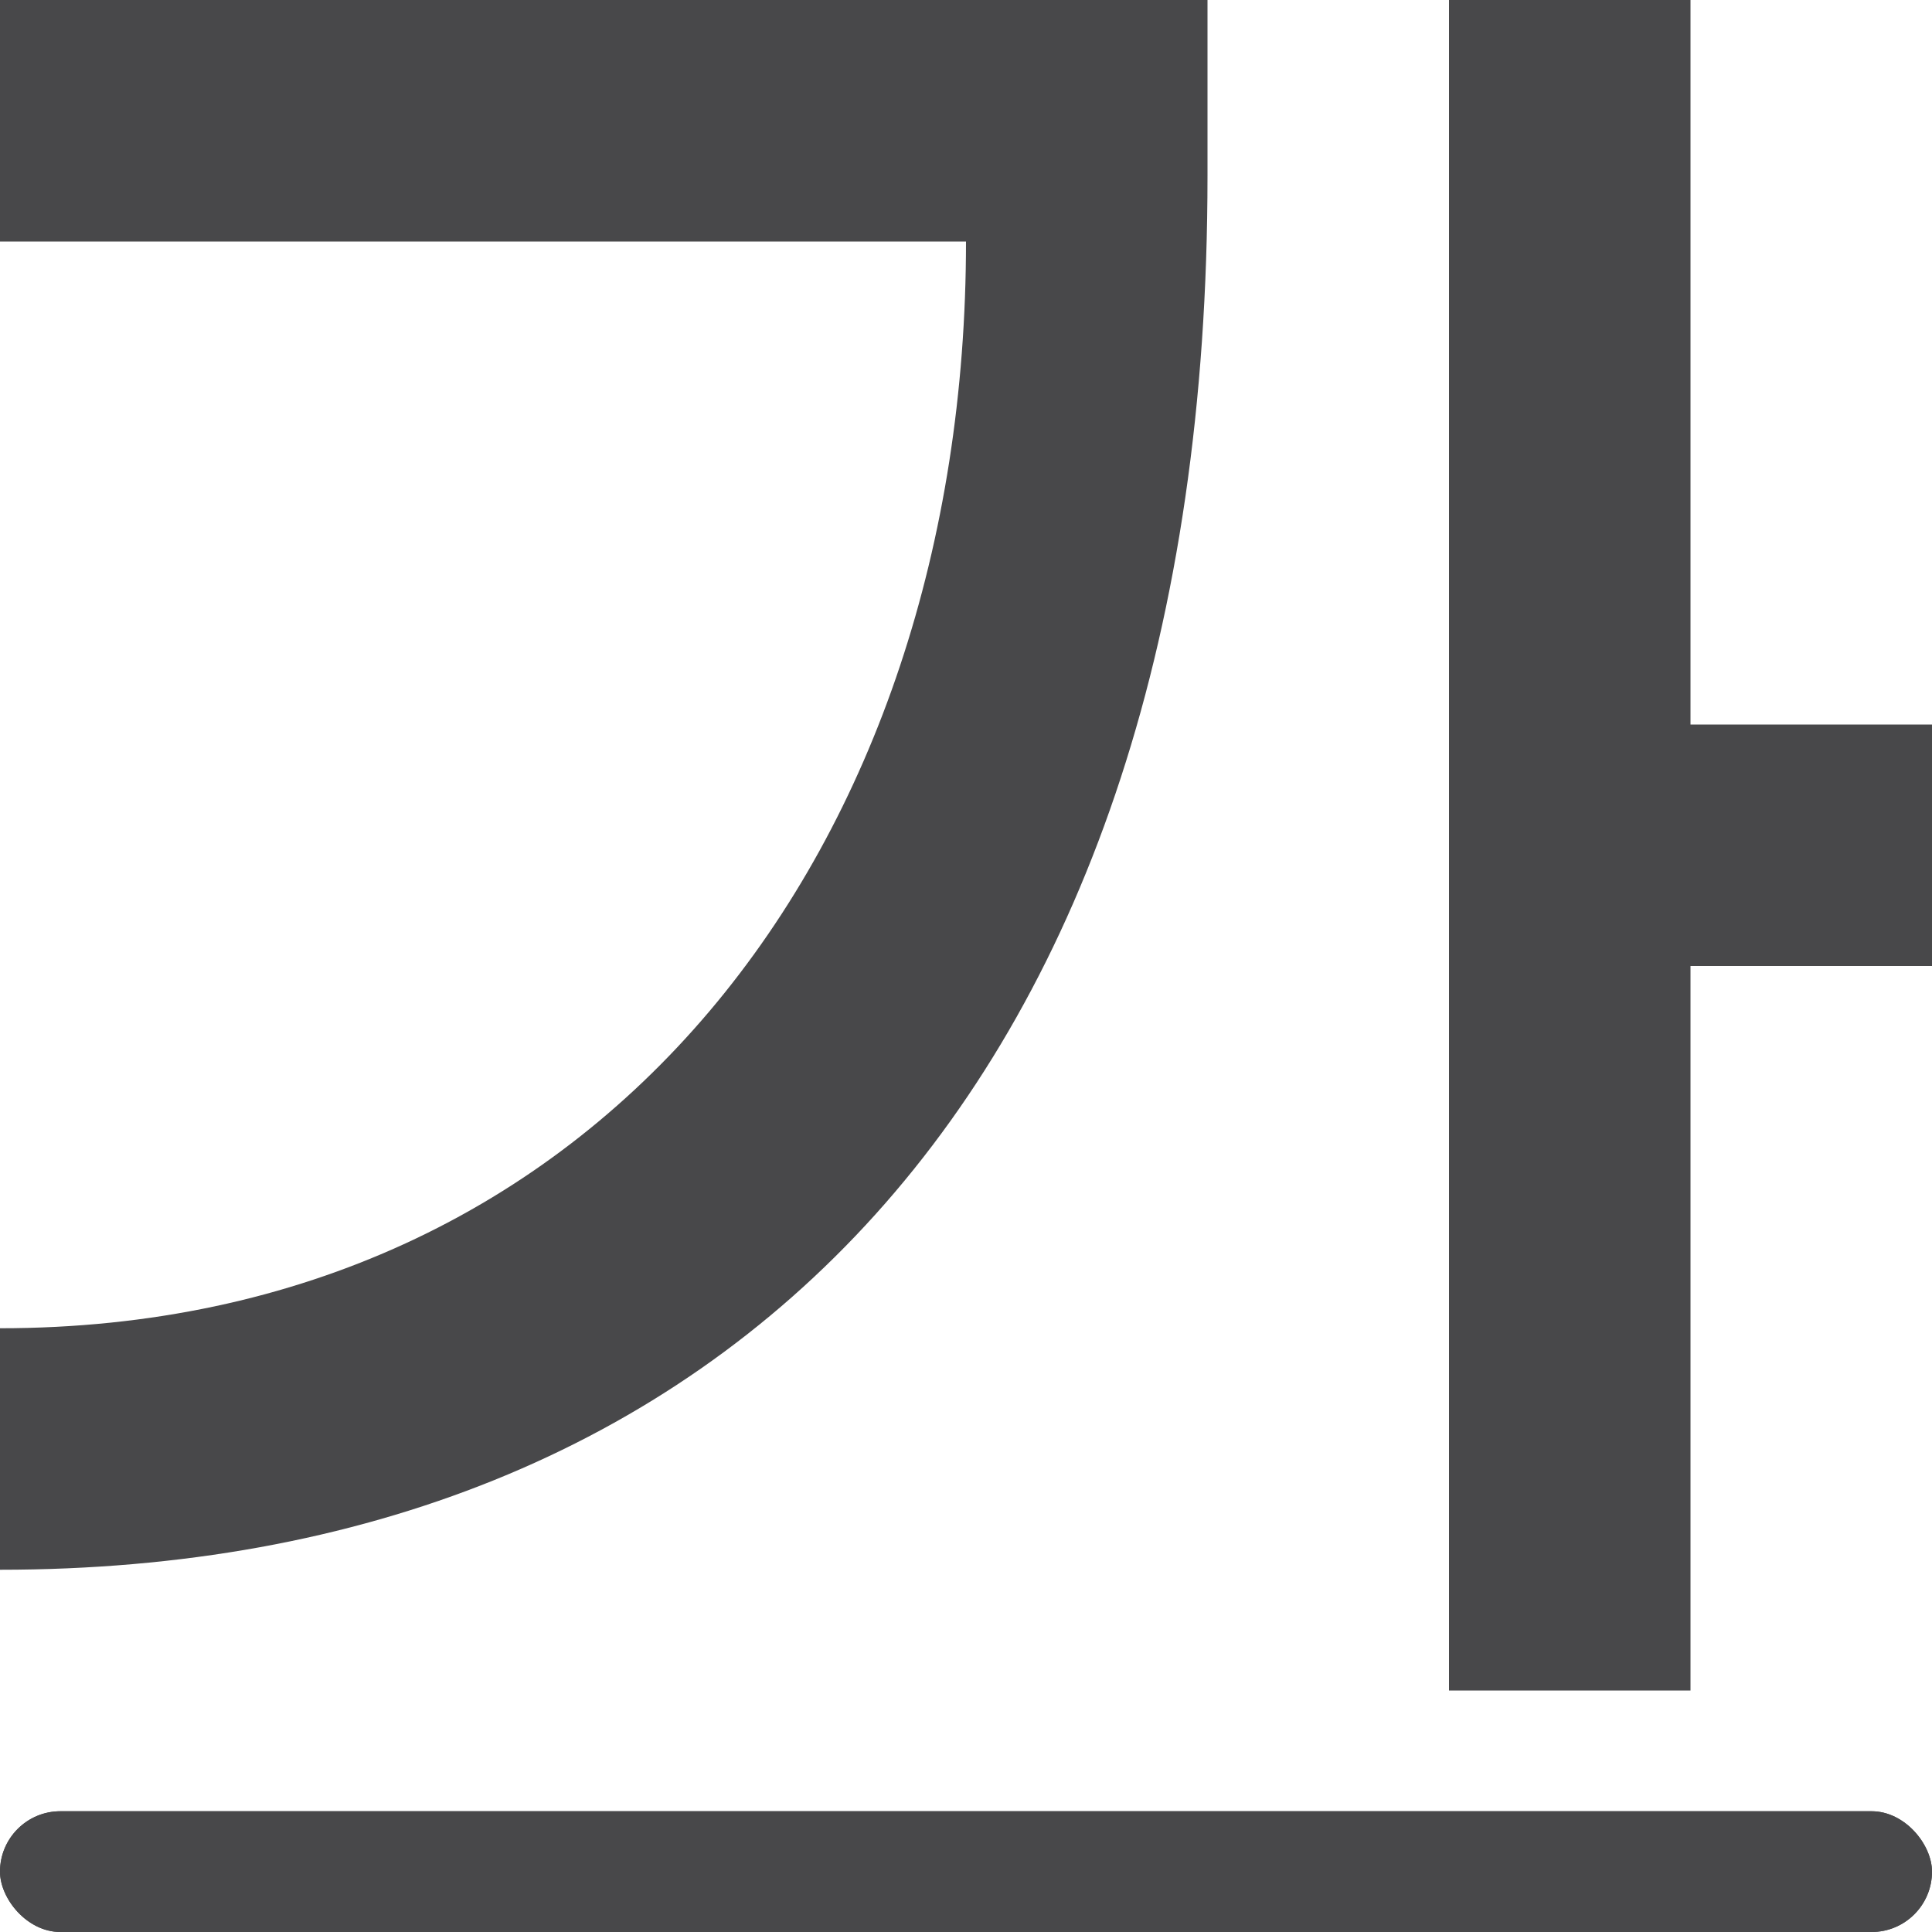 <svg viewBox="0 0 16 16" xmlns="http://www.w3.org/2000/svg">/&amp;gt;<g fill="#48484a"><rect height="1" ry=".5" width="16" y="15"/><path d="m12 0v14h2v-6h2v-2h-2v-6zm-12 0v2h8c0 5-3 9-8 9v2c6 0 10-4 10-11.543v-1.457z" fill-rule="evenodd"/><rect height="1" ry=".5" width="16" y="15"/></g></svg>